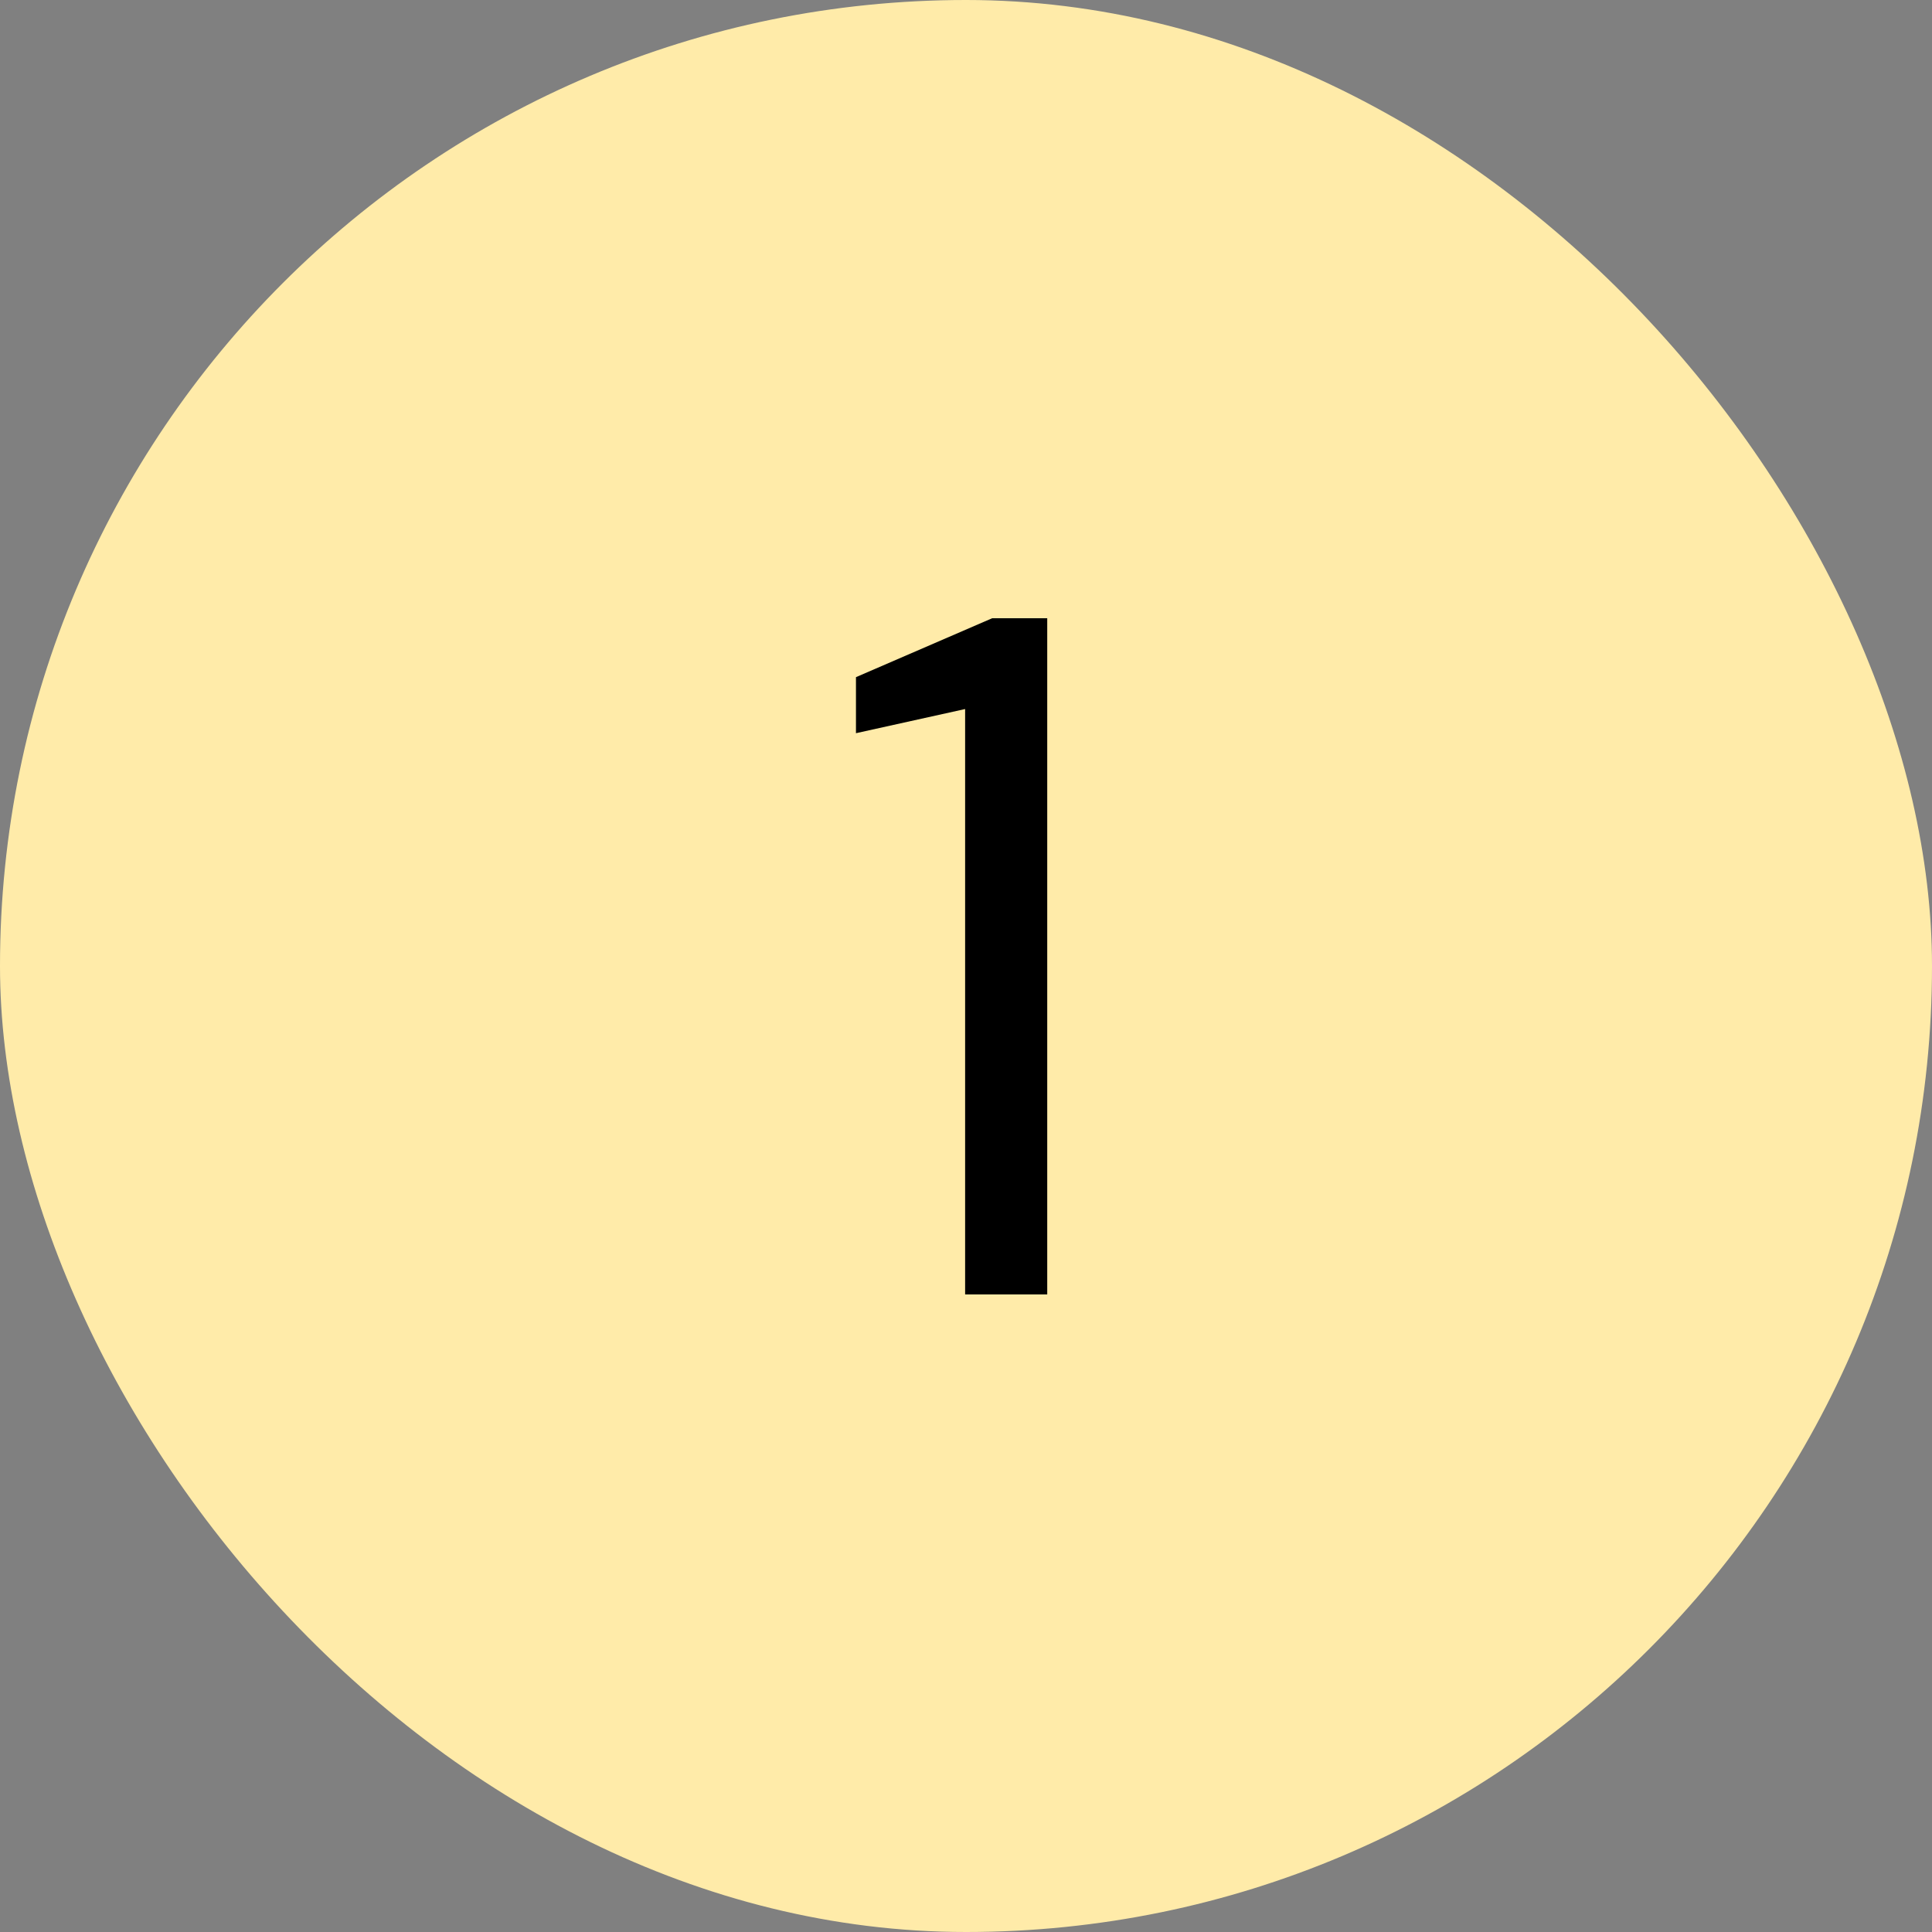 <svg xmlns="http://www.w3.org/2000/svg" fill="none" viewBox="0 0 200 200" height="200" width="200">
<rect x="0" y="0" width="200" height="200" fill="#808080" stroke="none"/>
<rect fill="#FFEBA9" rx="100" height="200" width="200"></rect>
<path fill="black" d="M99.909 134V73.4L88.609 75.9V70.1L102.709 64H108.409V134H99.909Z"></path>
</svg>
